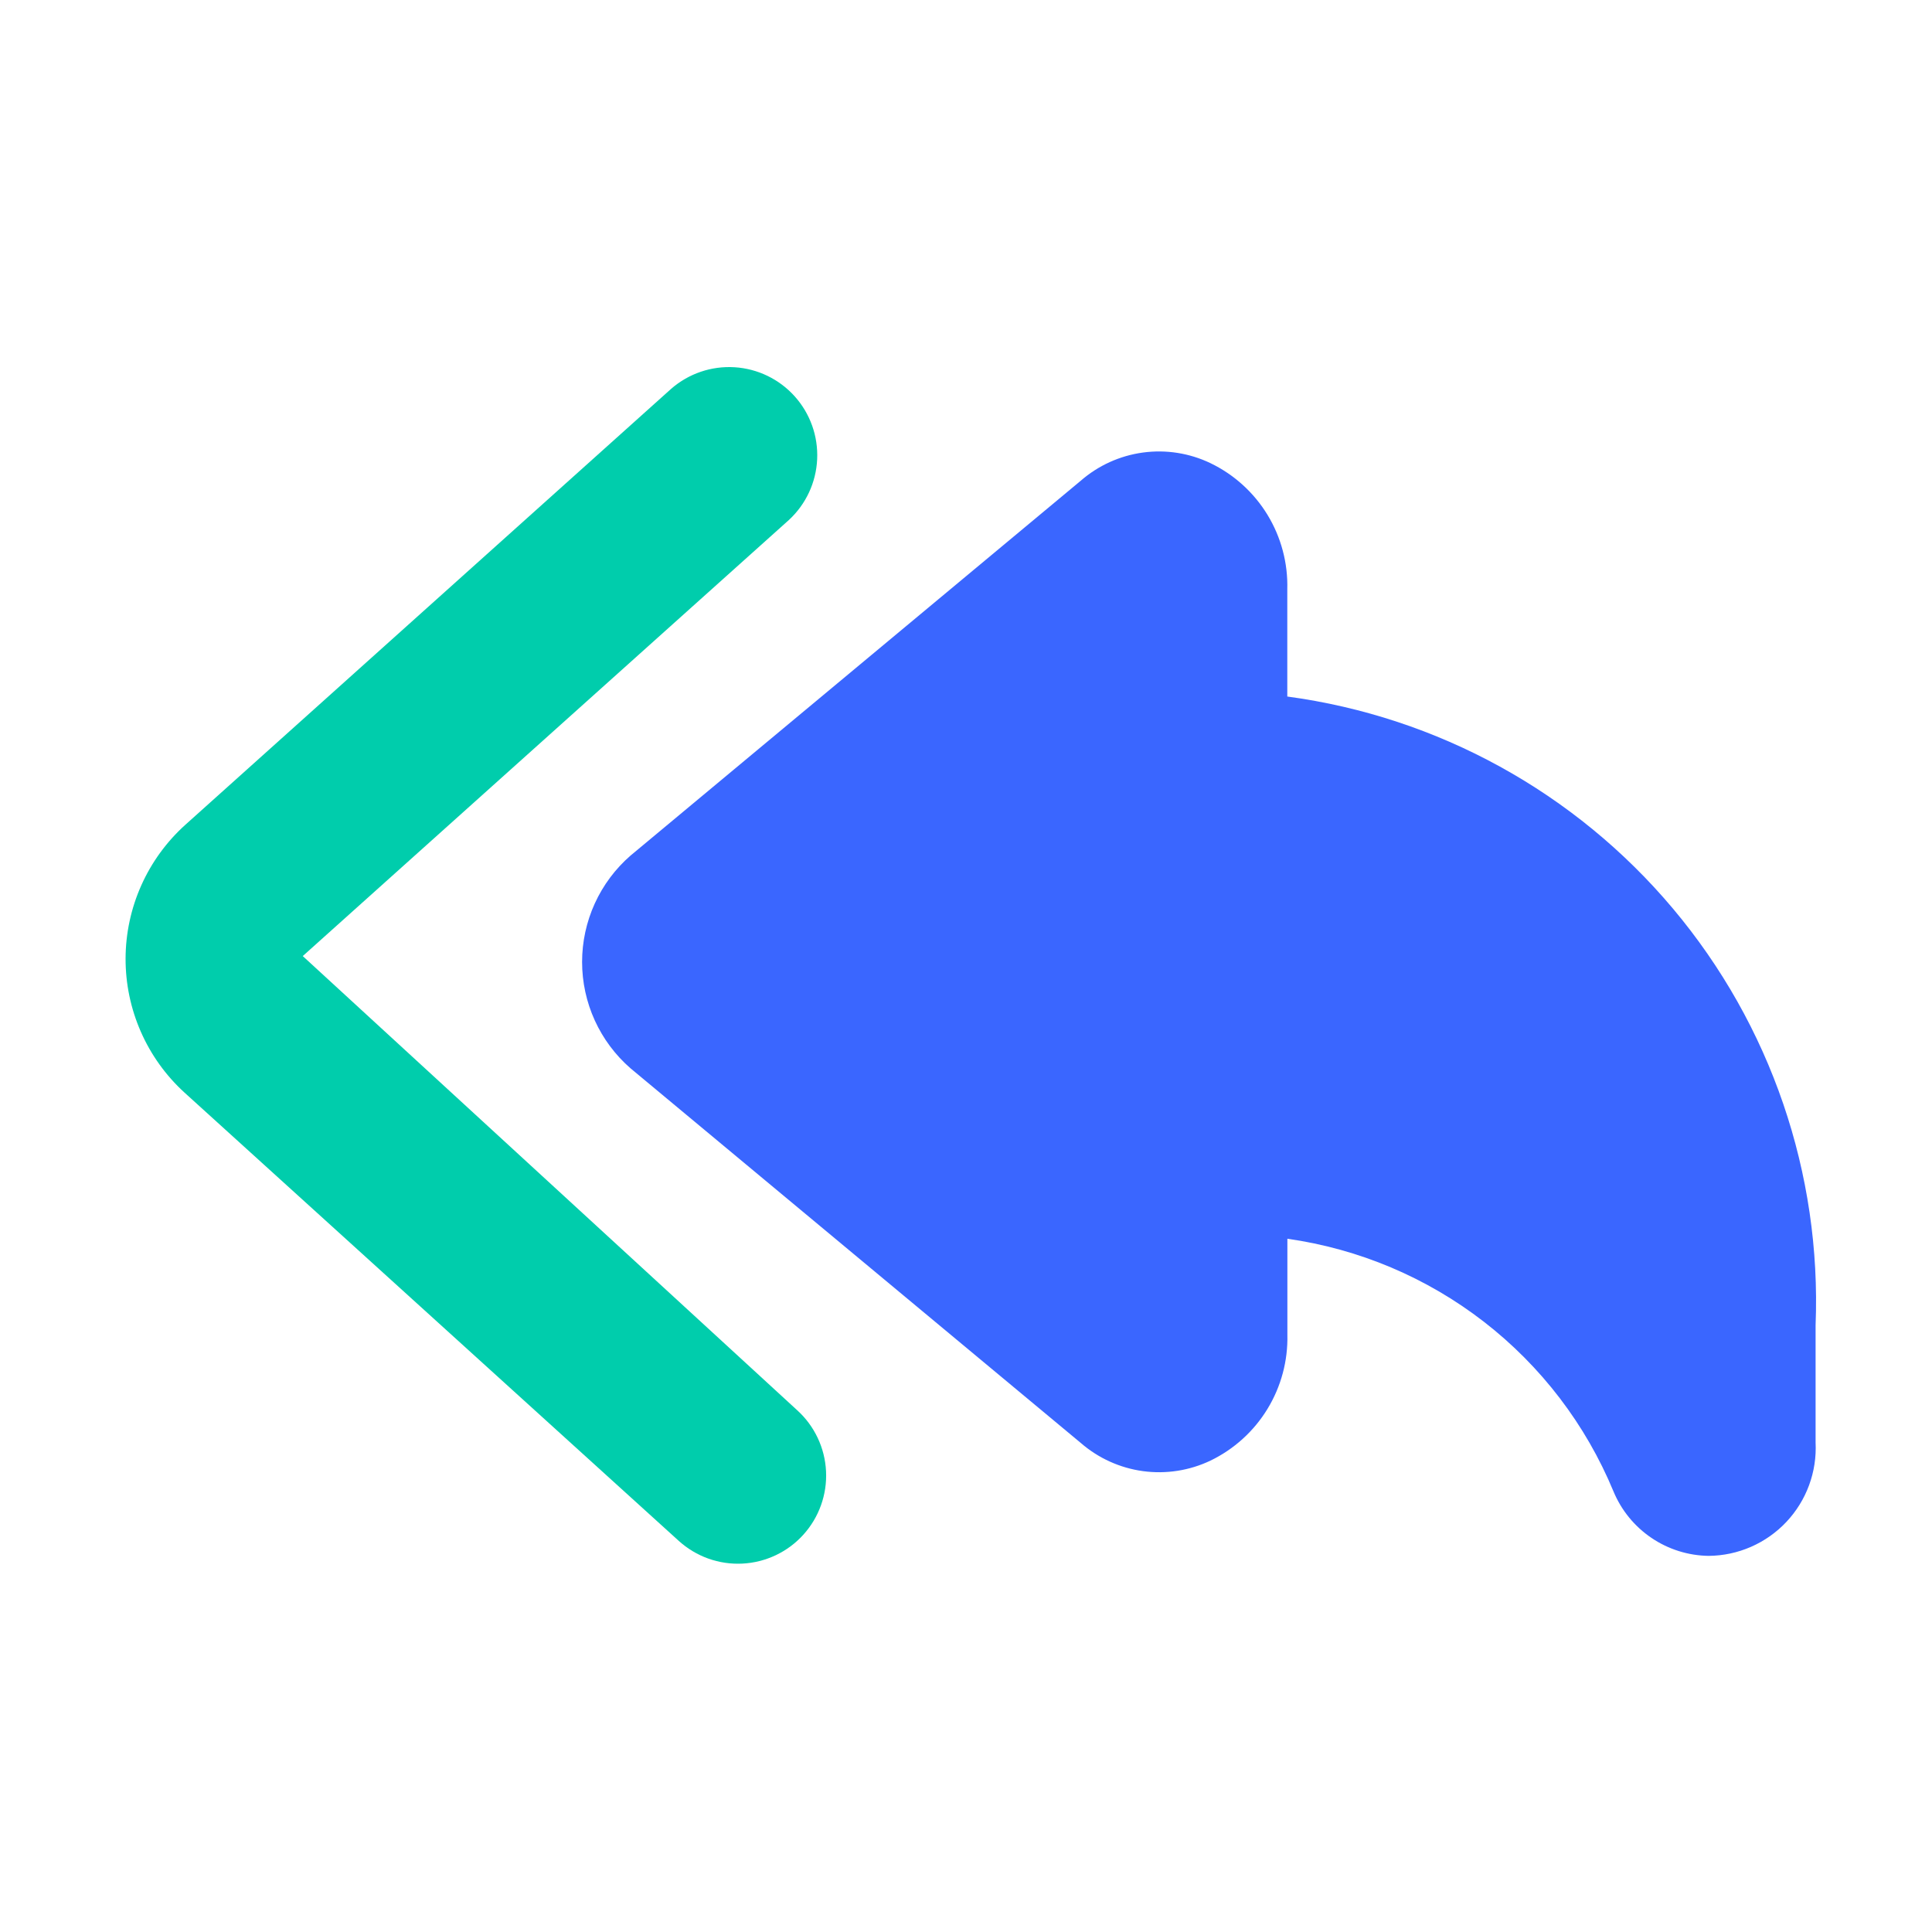 <svg xmlns="http://www.w3.org/2000/svg" fill="none" viewBox="0 0 200 200" height="200" width="200">
<path fill="#3A66FF" d="M133.26 72.104V61.001C133.334 58.289 132.622 55.614 131.211 53.297C129.799 50.981 127.748 49.122 125.304 47.944C123.132 46.904 120.703 46.522 118.316 46.847C115.929 47.171 113.69 48.187 111.874 49.769L65.278 88.564C63.702 89.934 62.438 91.627 61.572 93.527C60.706 95.428 60.258 97.493 60.258 99.581C60.258 101.67 60.706 103.734 61.572 105.635C62.438 107.535 63.702 109.228 65.278 110.598L111.883 149.375C113.701 150.954 115.94 151.968 118.326 152.292C120.712 152.616 123.141 152.236 125.313 151.2C127.75 150.02 129.796 148.165 131.206 145.855C132.617 143.544 133.333 140.877 133.269 138.171V128.235C140.685 129.283 147.7 132.248 153.62 136.834C159.54 141.422 164.162 147.474 167.028 154.393C167.84 156.346 169.206 158.017 170.957 159.202C172.708 160.388 174.768 161.035 176.882 161.063C178.39 161.05 179.879 160.733 181.26 160.129C182.641 159.525 183.887 158.65 184.921 157.552C185.954 156.455 186.755 155.161 187.276 153.745C187.796 152.331 188.025 150.826 187.949 149.32V137.195C188.569 121.485 183.307 106.108 173.195 94.072C163.081 82.035 148.842 74.202 133.26 72.104Z"></path>
<path fill="#00CDAC" d="M31.341 98.972L81.678 53.818C83.435 52.19 84.482 49.937 84.592 47.544C84.702 45.151 83.867 42.811 82.267 41.028C80.666 39.246 78.43 38.164 76.039 38.017C73.648 37.87 71.295 38.669 69.488 40.241L19.17 85.396C17.235 87.143 15.687 89.276 14.624 91.657C13.562 94.037 13.009 96.614 13 99.221C12.992 101.828 13.528 104.408 14.575 106.796C15.621 109.184 17.155 111.327 19.079 113.087L70.264 159.51C71.152 160.314 72.189 160.937 73.318 161.342C74.446 161.745 75.643 161.923 76.84 161.864C78.037 161.806 79.211 161.512 80.295 161C81.378 160.489 82.351 159.768 83.155 158.88C83.961 157.992 84.583 156.954 84.987 155.826C85.392 154.698 85.57 153.5 85.511 152.303C85.453 151.106 85.159 149.932 84.647 148.849C84.134 147.765 83.415 146.793 82.526 145.988L31.341 98.972Z"></path>
</svg>
